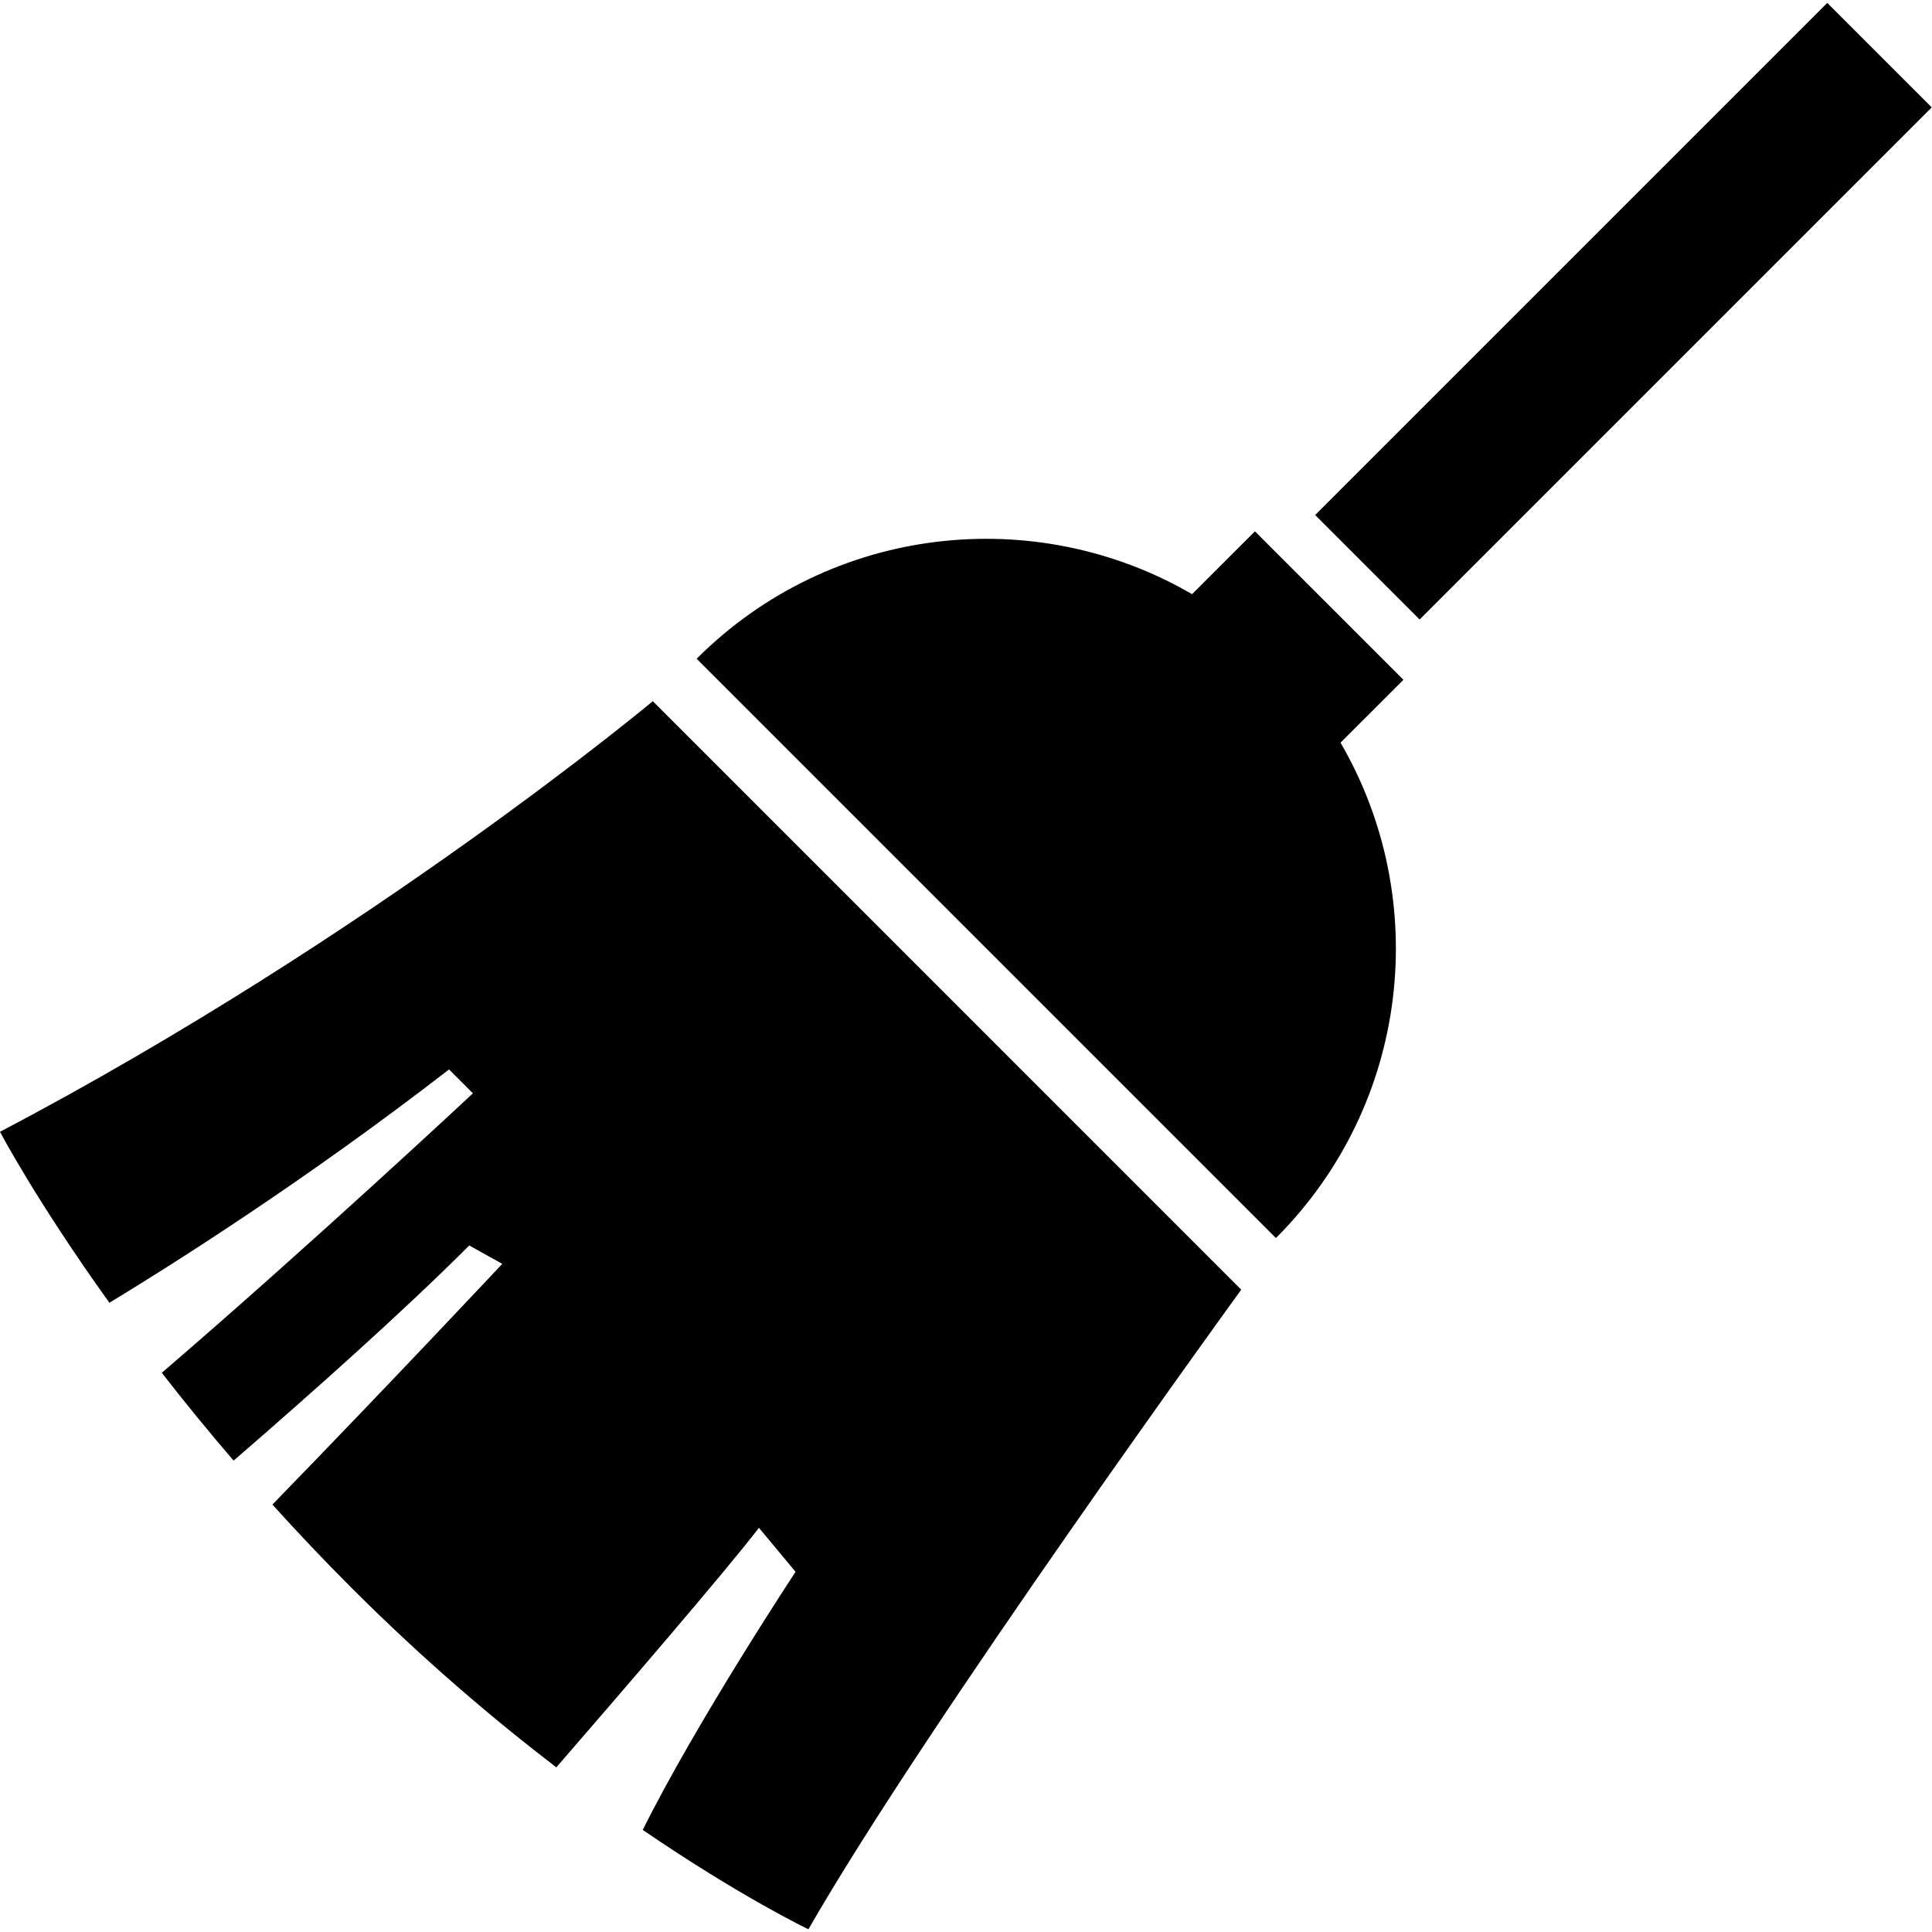 <?xml version="1.0" encoding="utf-8"?>

<!DOCTYPE svg PUBLIC "-//W3C//DTD SVG 1.1//EN" "http://www.w3.org/Graphics/SVG/1.1/DTD/svg11.dtd">

<svg version="1.1" id="_x32_" xmlns="http://www.w3.org/2000/svg" xmlns:xlink="http://www.w3.org/1999/xlink" 
	 viewBox="0 0 512 512"  xml:space="preserve">
<style type="text/css">
	.st0{fill:#000000;}
</style>
<g>
	<path class="st0" d="M332.571,140.81l-16.665,16.648c-41.547-24.17-95.688-18.468-131.288,17.116l153.521,153.52
		c35.583-35.592,41.294-89.732,17.115-131.278l16.666-16.657L332.571,140.81z"/>
	<path class="st0" d="M0,299.943c0,0,9.585,18.251,28.989,45.303c14.864-9,51.042-31.664,90.012-61.833l6.324,6.332
		c0,0-42.7,39.908-82.445,74.058c5.748,7.405,12.09,15.206,19.026,23.278c21.441-18.549,45.223-39.781,62.447-57.014l8.756,4.865
		c0,0-29.692,31.691-60.914,63.788c6.558,7.279,13.584,14.701,21.079,22.196c18.954,18.954,37.494,34.692,54.158,47.448
		c16.576-19.124,44.934-52.032,53.69-63.482l9.712,11.665c0,0-26.052,39.42-40.502,68.401
		c26.269,17.935,43.907,26.331,43.907,26.331c31.331-54.654,114.695-169.502,114.695-169.502L172.997,185.825
		C172.997,185.825,98.372,248.208,0,299.943z"/>
	
		<rect x="334.304" y="62.854" transform="matrix(0.707 -0.707 0.707 0.707 67.736 328.402)" class="st0" width="191.963" height="39.163"/>
</g>
</svg>